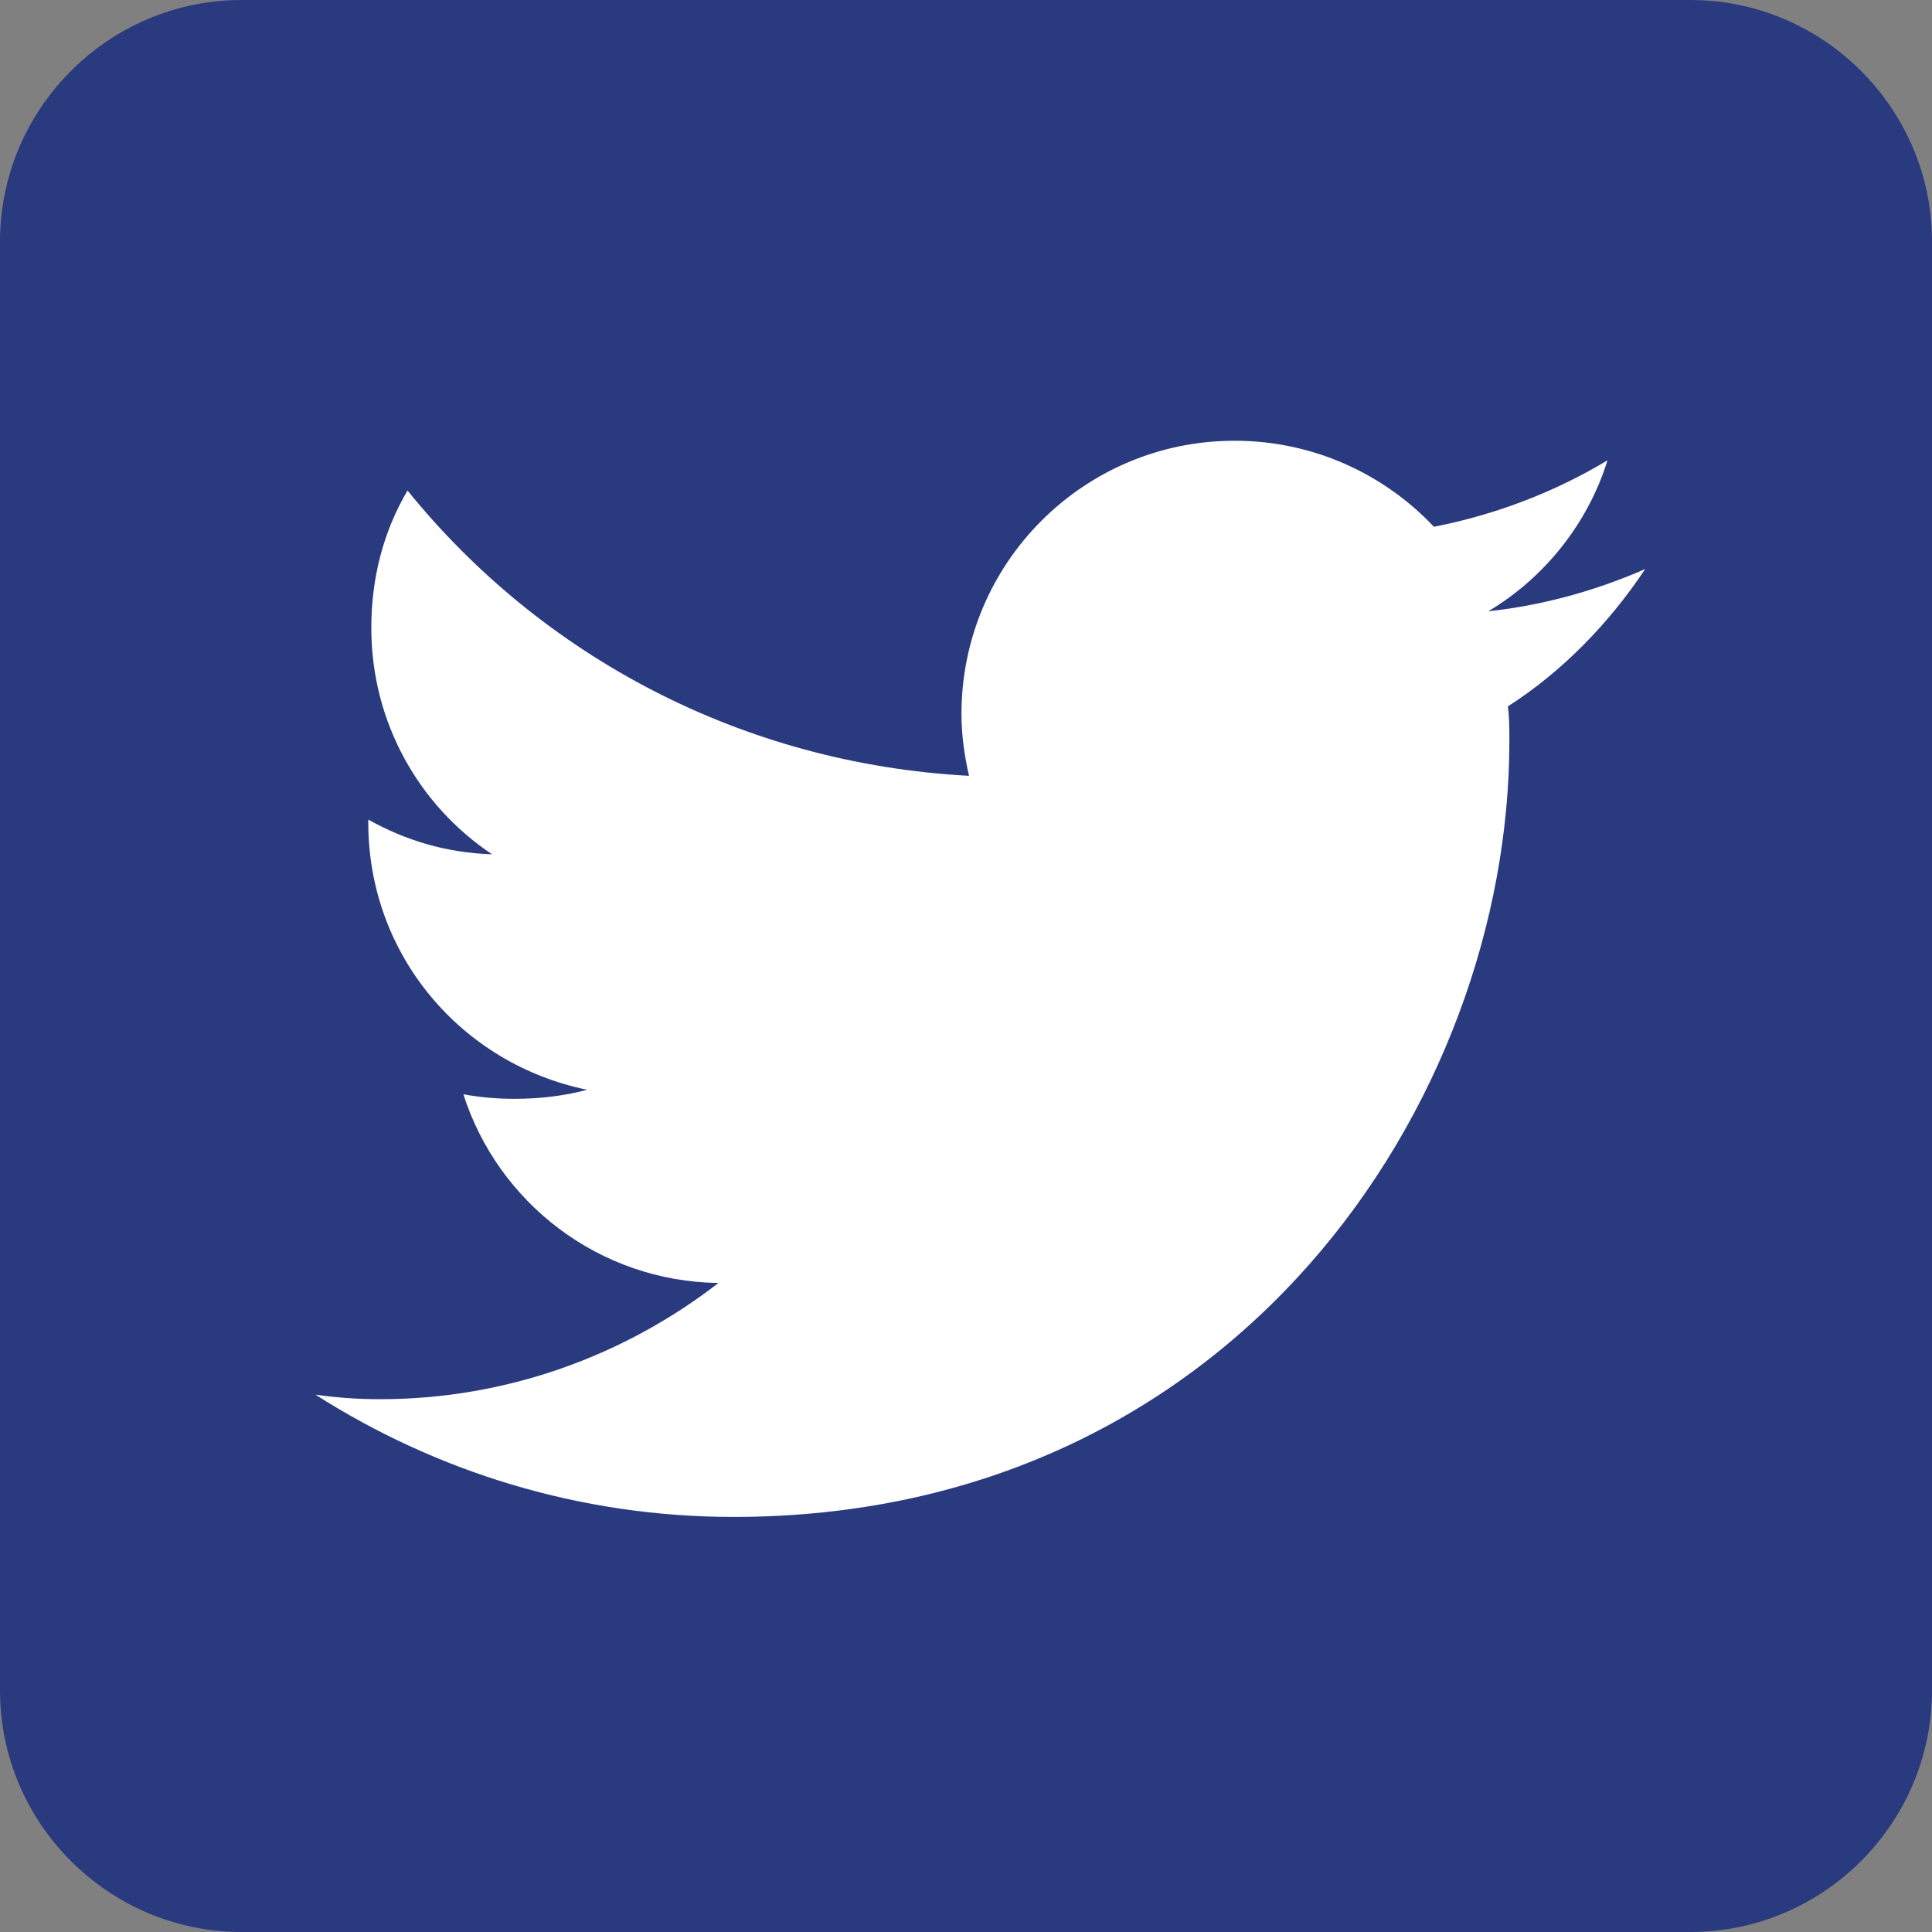 <?xml version="1.0" encoding="utf-8"?>
<!-- Generator: Adobe Illustrator 20.1.0, SVG Export Plug-In . SVG Version: 6.00 Build 0)  -->
<svg version="1.1" id="Layer_1" xmlns="http://www.w3.org/2000/svg" xmlns:xlink="http://www.w3.org/1999/xlink" x="0px" y="0px"
	 viewBox="0 0 128 128" style="enable-background:new 0 0 128 128;" xml:space="preserve">
<rect x="0" y="0" width="128" height="128" fill="#808080" stroke="none"/>
<style type="text/css">
	.st0{fill:#2A3A7F;}
	.st1{fill:#FFFFFF;}
</style>
<path class="st0" d="M128,112c0,8.8-7.2,16-16,16H16c-8.8,0-16-7.2-16-16V16C0,7.2,7.2,0,16,0h96c8.8,0,16,7.2,16,16V112z"/>
<g>
	<path class="st1" d="M109,37.7c-3.2,1.4-6.7,2.4-10.4,2.8c3.7-2.2,6.6-5.8,7.9-10c-3.5,2.1-7.4,3.6-11.5,4.4
		c-3.3-3.5-8-5.7-13.2-5.7c-10,0-18.1,8.1-18.1,18.1c0,1.4,0.2,2.8,0.5,4.1c-15-0.8-28.3-7.9-37.2-18.9c-1.6,2.7-2.4,5.8-2.4,9.1
		c0,6.3,3.2,11.8,8,15c-3-0.1-5.7-0.9-8.2-2.3c0,0.1,0,0.2,0,0.2c0,8.8,6.2,16,14.5,17.7c-1.5,0.4-3.1,0.6-4.8,0.6
		c-1.2,0-2.3-0.1-3.4-0.3c2.3,7.2,9,12.4,16.9,12.5c-6.2,4.8-14,7.7-22.4,7.7c-1.5,0-2.9-0.1-4.3-0.3c8,5.1,17.5,8.1,27.7,8.1
		c33.2,0,51.4-27.5,51.4-51.4c0-0.8,0-1.6-0.1-2.3C103.5,44.5,106.6,41.3,109,37.7"/>
</g>
</svg>
